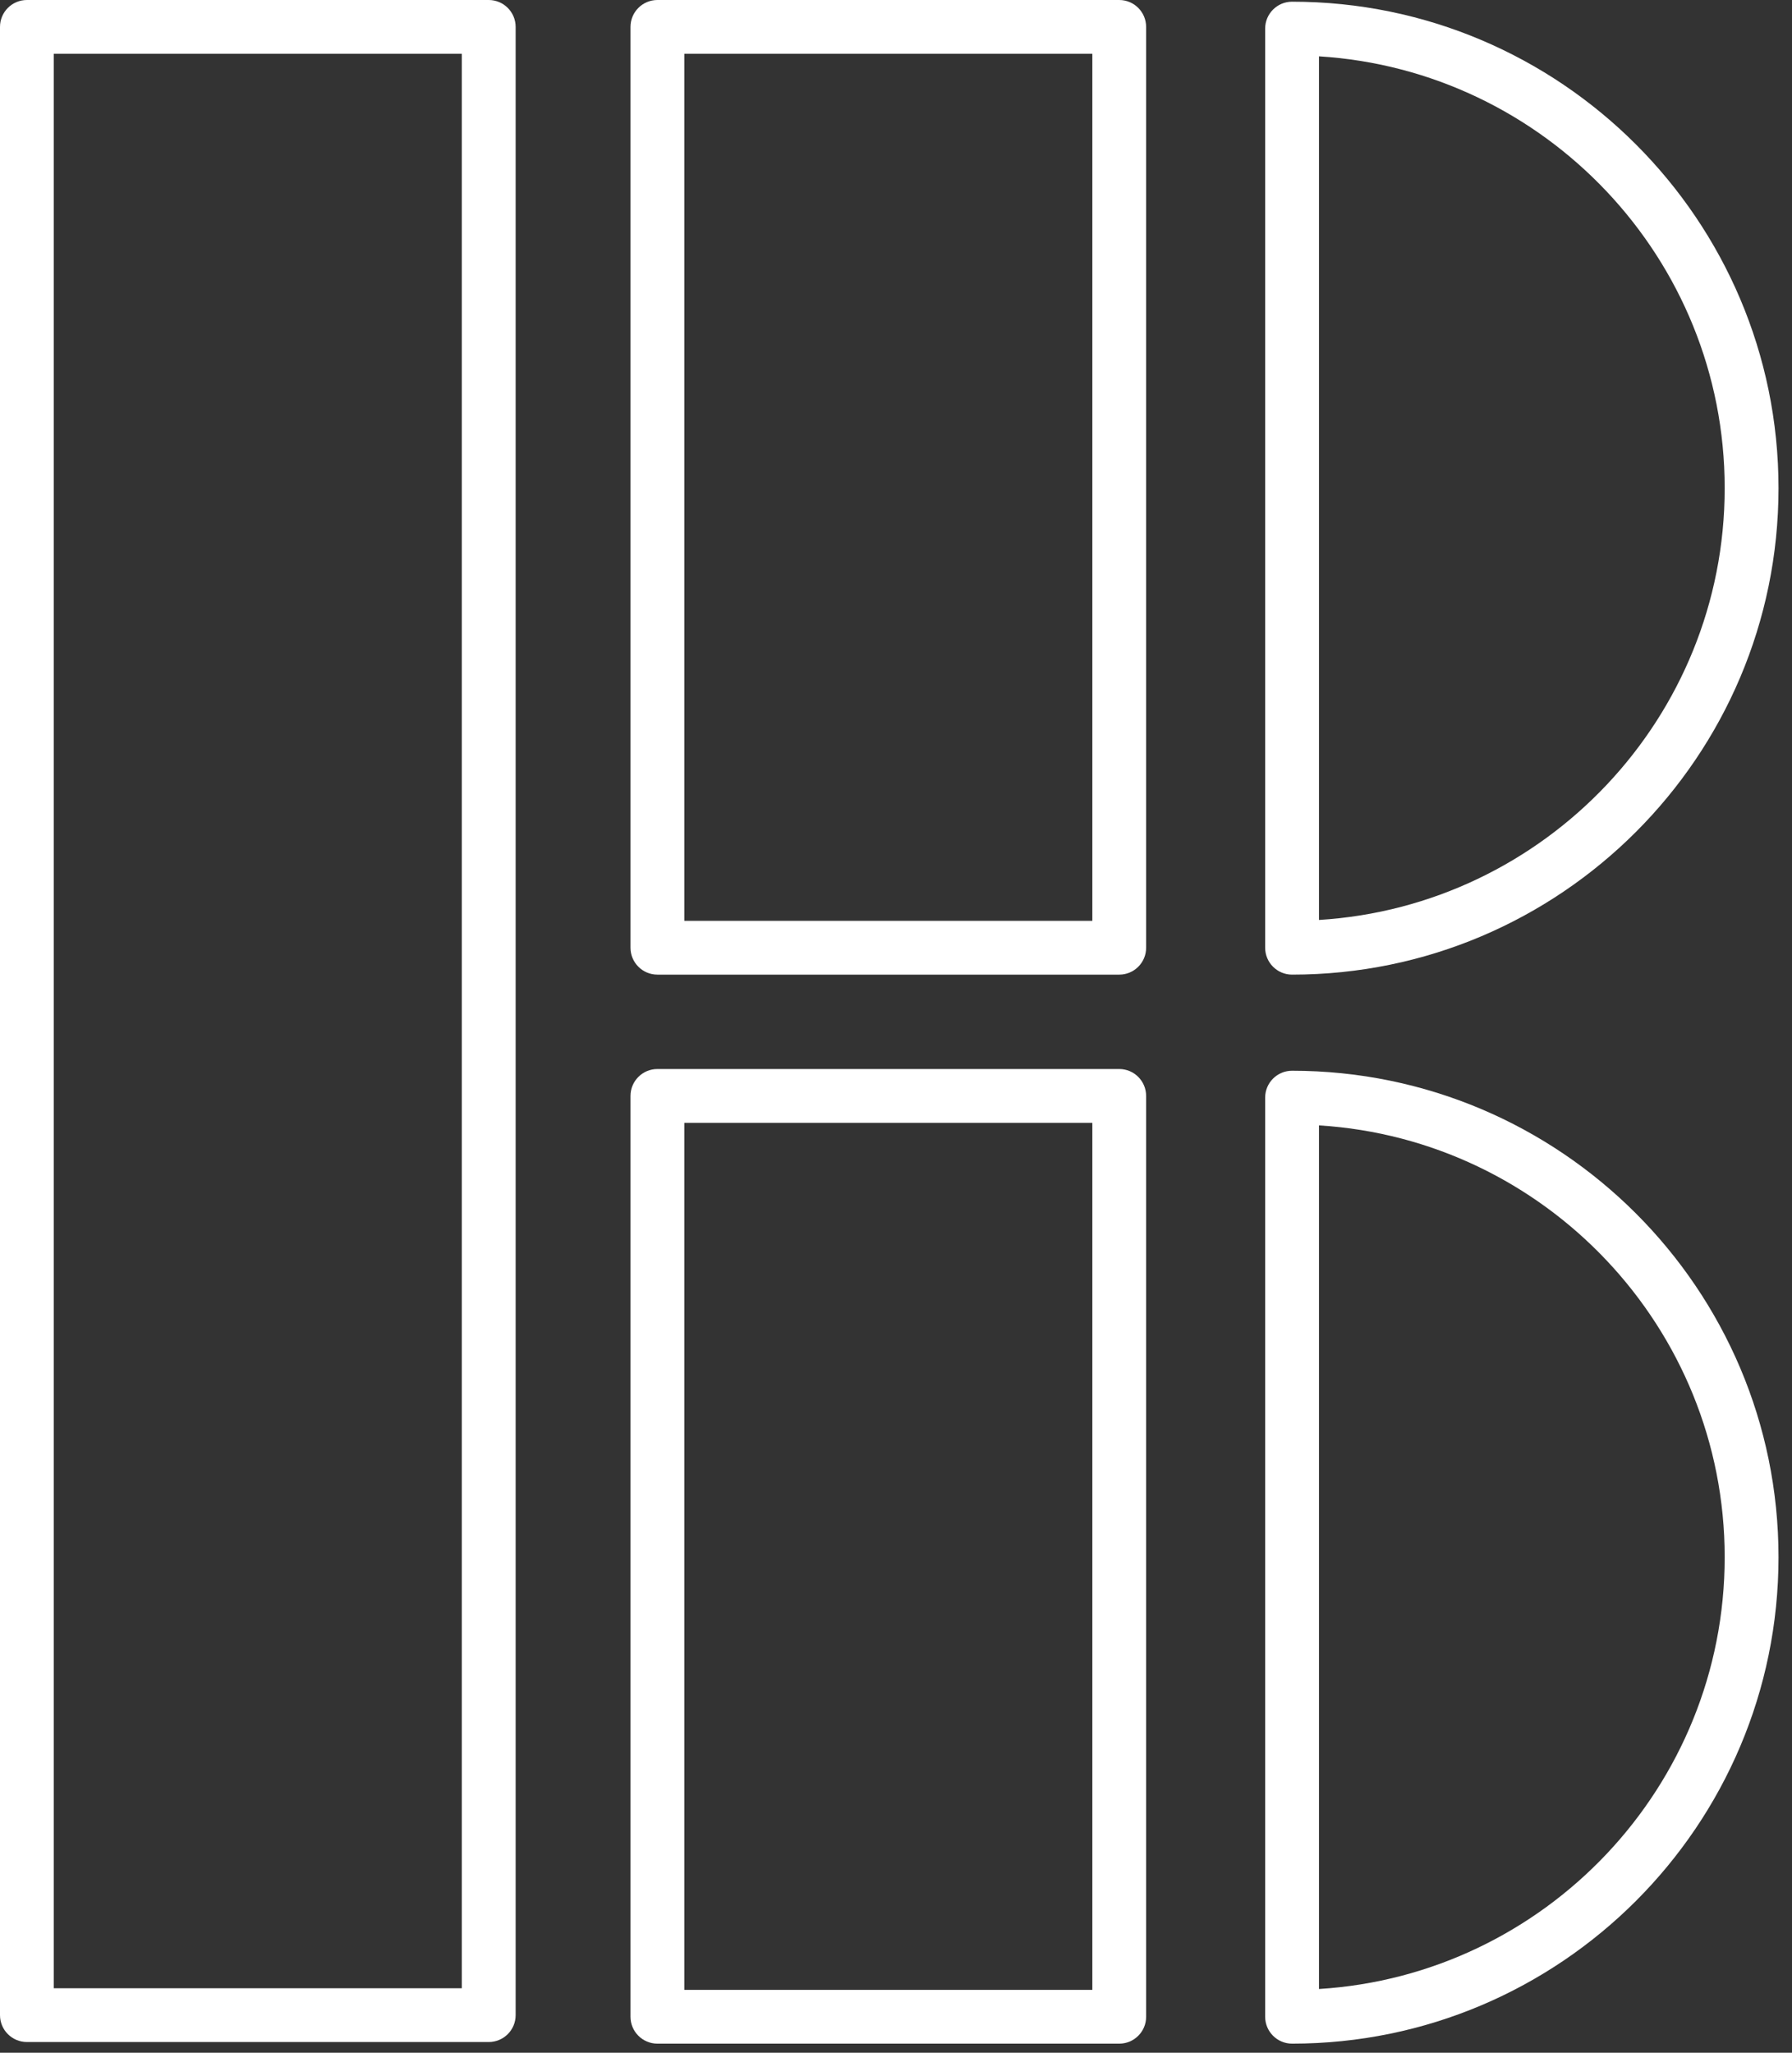 <?xml version="1.0" encoding="utf-8"?>
<!-- Generator: Adobe Illustrator 15.0.0, SVG Export Plug-In  -->
<!DOCTYPE svg PUBLIC "-//W3C//DTD SVG 1.1//EN" "http://www.w3.org/Graphics/SVG/1.1/DTD/svg11.dtd">
<svg version="1.1"
	 xmlns="http://www.w3.org/2000/svg" xmlns:xlink="http://www.w3.org/1999/xlink" xmlns:a="http://ns.adobe.com/AdobeSVGViewerExtensions/3.0/"
	 x="0px" y="0px" width="55px" height="63px" viewBox="0 0 55 63" overflow="visible" enable-background="new 0 0 55 63"
	 xml:space="preserve">
<rect x="0" y="0" width="55" height="63" fill="#333333" stroke="none"/>
<defs>
</defs>
<path fill="#FFFFFF" d="M40.482,34.539v26.505c6.938-0.428,12.452-6.208,12.452-13.252S47.42,34.966,40.482,34.539 M39.656,62.721
	c-0.456,0-0.826-0.37-0.826-0.826V33.687c0-0.456,0.37-0.825,0.826-0.825c8.231,0,14.93,6.697,14.93,14.929
	C54.586,56.024,47.888,62.721,39.656,62.721"/>
<path fill="#FFFFFF" d="M21.003,61.07h12.523V34.461H21.003V61.07L21.003,61.07z M34.353,62.721H20.177
	c-0.456,0-0.826-0.37-0.826-0.826v-28.26c0-0.456,0.37-0.826,0.826-0.826h14.175c0.455,0,0.825,0.37,0.825,0.826v28.261
	C35.178,62.351,34.808,62.721,34.353,62.721"/>
<path fill="#FFFFFF" d="M40.482,1.729v26.505c6.938-0.428,12.452-6.208,12.452-13.252C52.935,7.938,47.42,2.158,40.482,1.729
	 M39.656,29.912c-0.456,0-0.826-0.37-0.826-0.826V0.878c0-0.456,0.37-0.826,0.826-0.826c8.231,0,14.93,6.698,14.93,14.93
	C54.586,23.215,47.888,29.912,39.656,29.912"/>
<path fill="#FFFFFF" d="M21.003,28.261h12.523V1.652H21.003V28.261L21.003,28.261z M34.353,29.912H20.177
	c-0.456,0-0.826-0.37-0.826-0.826V0.826C19.351,0.37,19.721,0,20.177,0h14.175c0.455,0,0.825,0.37,0.825,0.826v28.26
	C35.178,29.542,34.808,29.912,34.353,29.912"/>
<path fill="#FFFFFF" d="M1.651,61.02h12.523V1.652H1.651V61.02z M15,62.671H0.826C0.37,62.671,0,62.302,0,61.846V0.826
	C0,0.37,0.37,0,0.826,0H15c0.456,0,0.826,0.37,0.826,0.826v61.02C15.826,62.302,15.457,62.671,15,62.671"/>
</svg>
